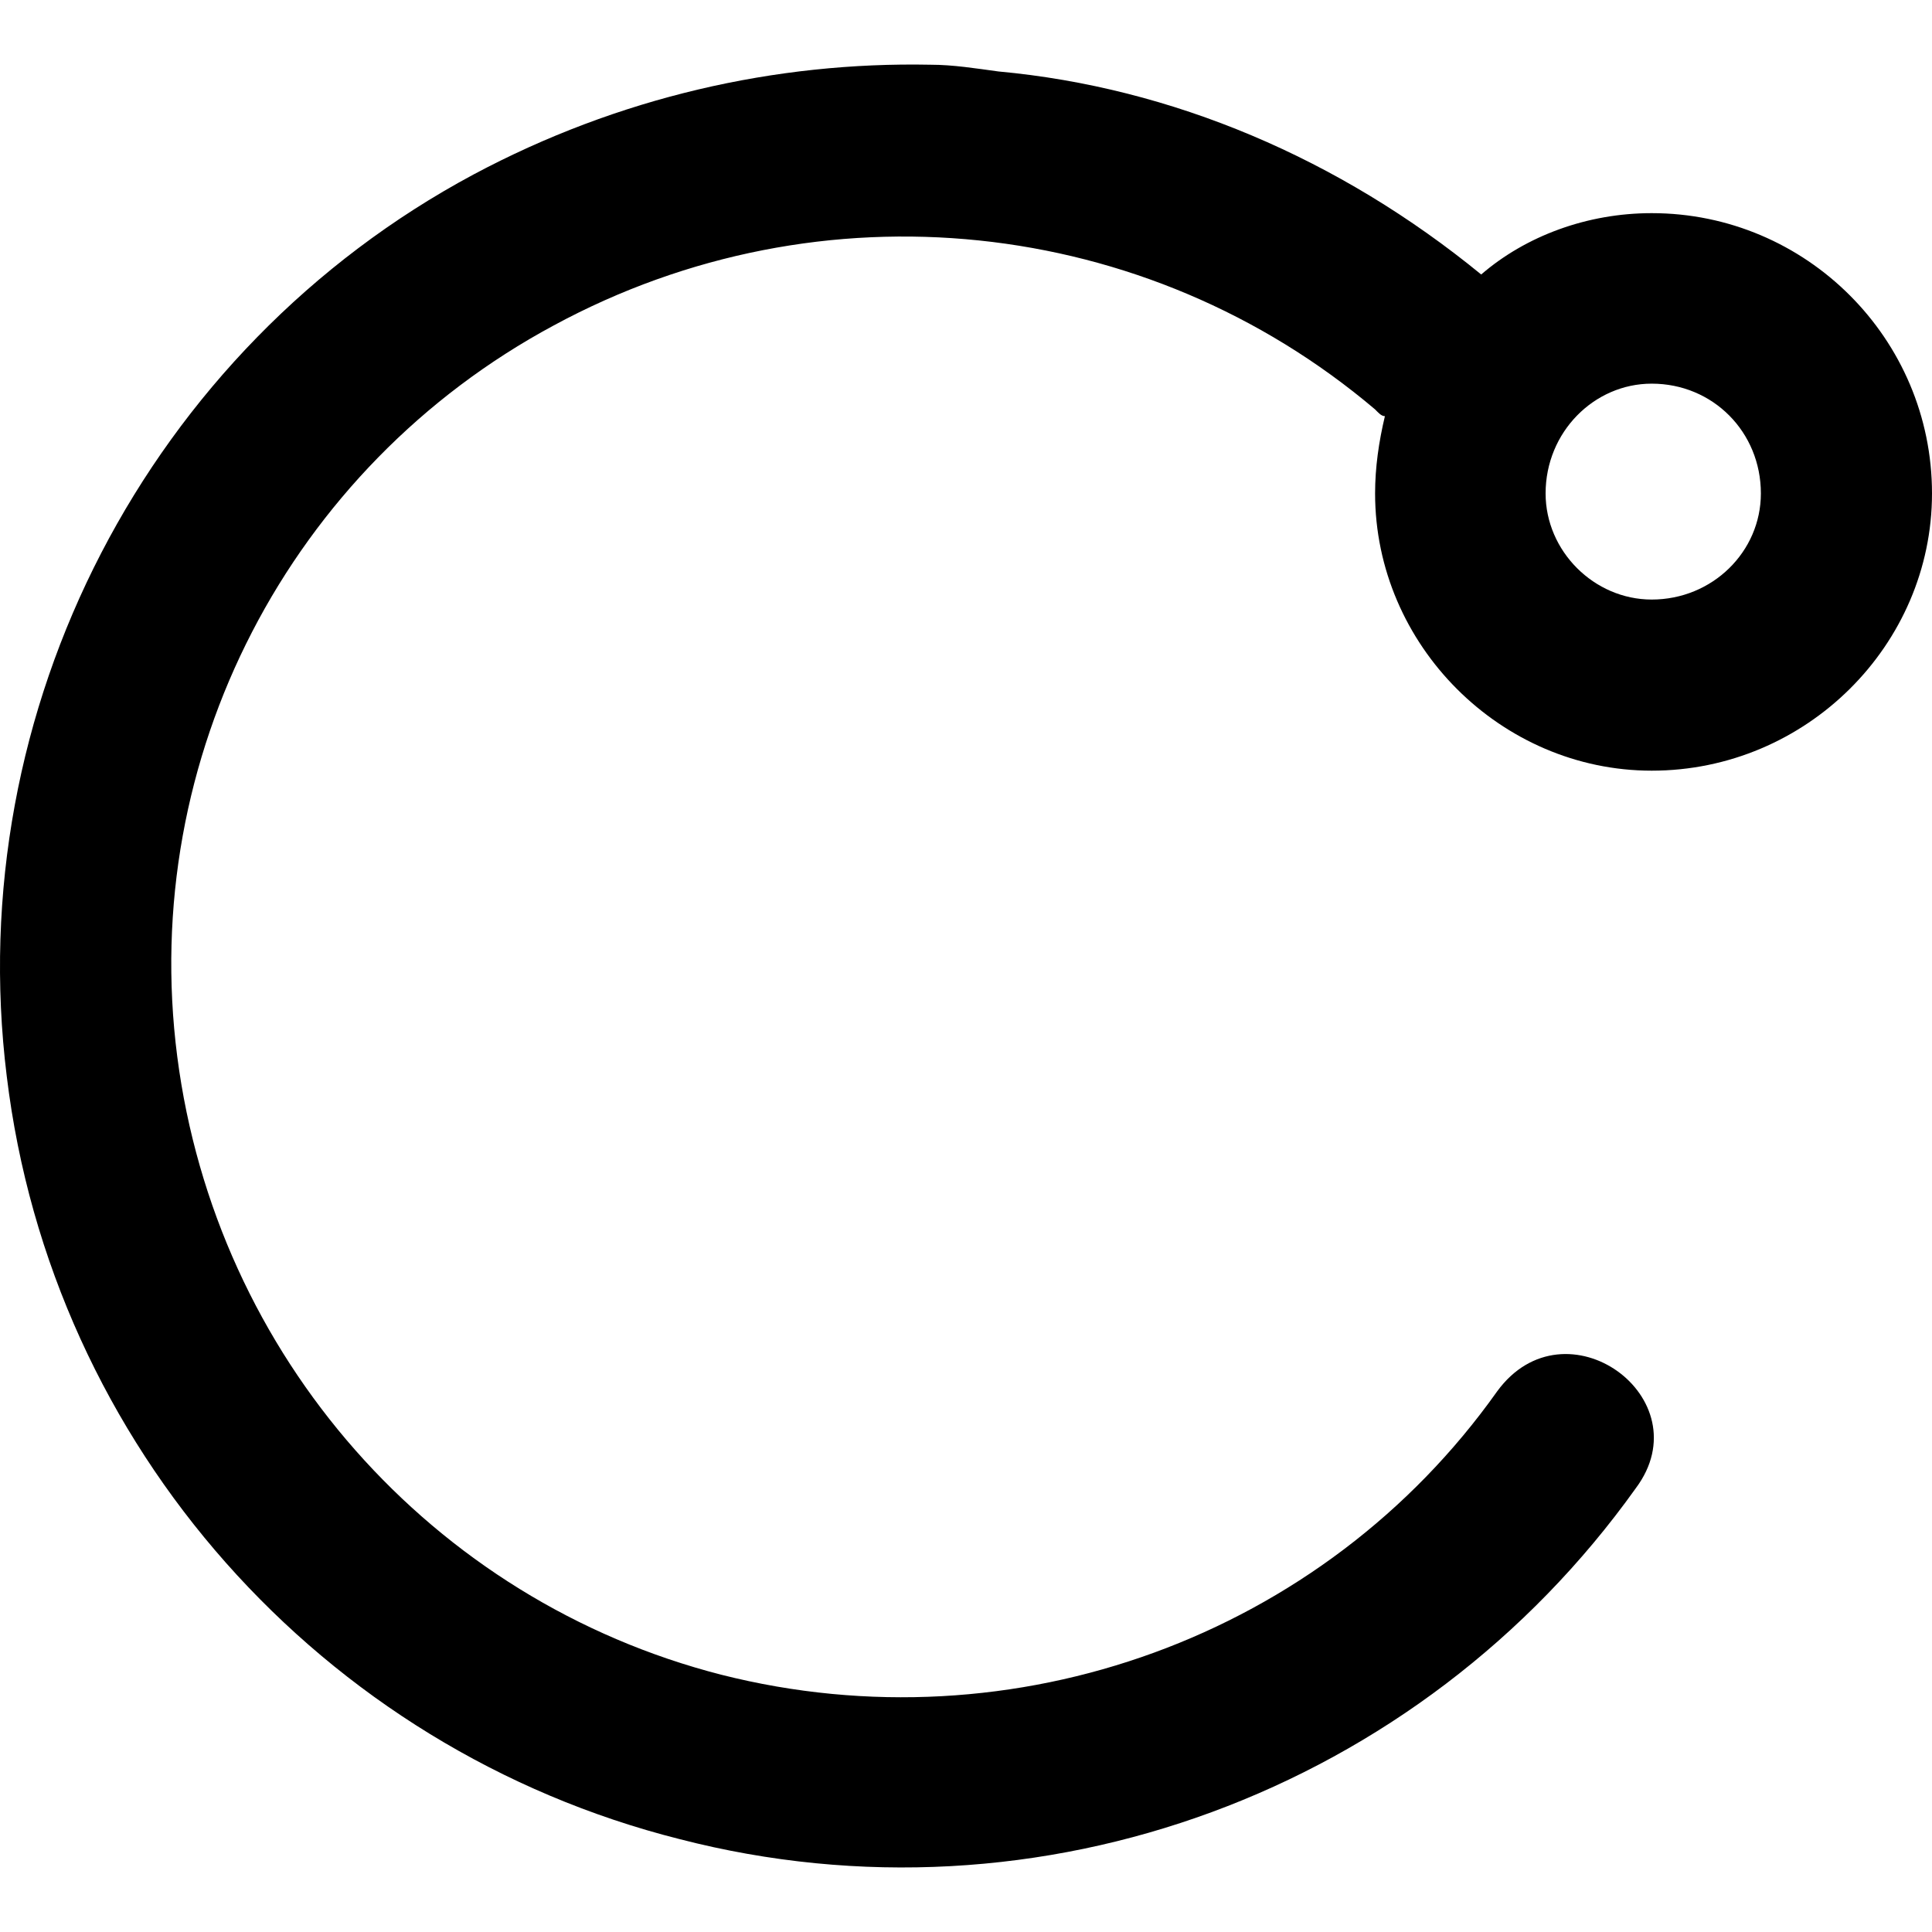 <?xml version="1.0" encoding="iso-8859-1"?>
<!-- Uploaded to: SVG Repo, www.svgrepo.com, Generator: SVG Repo Mixer Tools -->
<svg fill="#000000" height="800px" width="800px" version="1.1" id="Layer_1" xmlns="http://www.w3.org/2000/svg" xmlns:xlink="http://www.w3.org/1999/xlink" 
	 viewBox="0 0 314.998 314.998" xml:space="preserve">
<g>
	<g>
		<path d="M269.298,125.652c25.2,0,45.7-20.5,45.7-45.2c0-25.2-20.5-45.7-45.7-45.7c-10.5,0-20.5,3.7-27.8,10
			c-23.1-18.9-50.4-30.5-78.7-33.1c-3.7-0.5-7.4-1.1-11.1-1.1h0c-25.2-0.5-50.9,5.3-74.5,17.9c-53,28.4-83.5,87.2-76.1,147
			c7.3,60.4,51.4,109.7,109.7,124.4c58.8,15.2,120.7-7.9,155.9-57.2c11-14.7-11.5-31-22.6-15.8c-28.3,39.9-78.7,58.3-126.5,46.2
			c-47.2-12.1-82.4-52-88.7-100.8c-6.3-48.8,18.4-96.1,61.4-119.2c43.6-23.6,96.6-17.9,133.9,13.7c0.5,0.5,1,1.1,1.6,1.1
			c-1,4.2-1.6,8.4-1.6,12.6C224.199,105.152,244.699,125.652,269.298,125.652z M269.298,62.552c10,0,17.8,7.9,17.8,17.9
			c0,9.5-7.9,17.3-17.8,17.3c-9.4,0-17.3-7.9-17.3-17.3C251.998,70.452,259.898,62.552,269.298,62.552z"/>
	</g>
</g>
</svg>